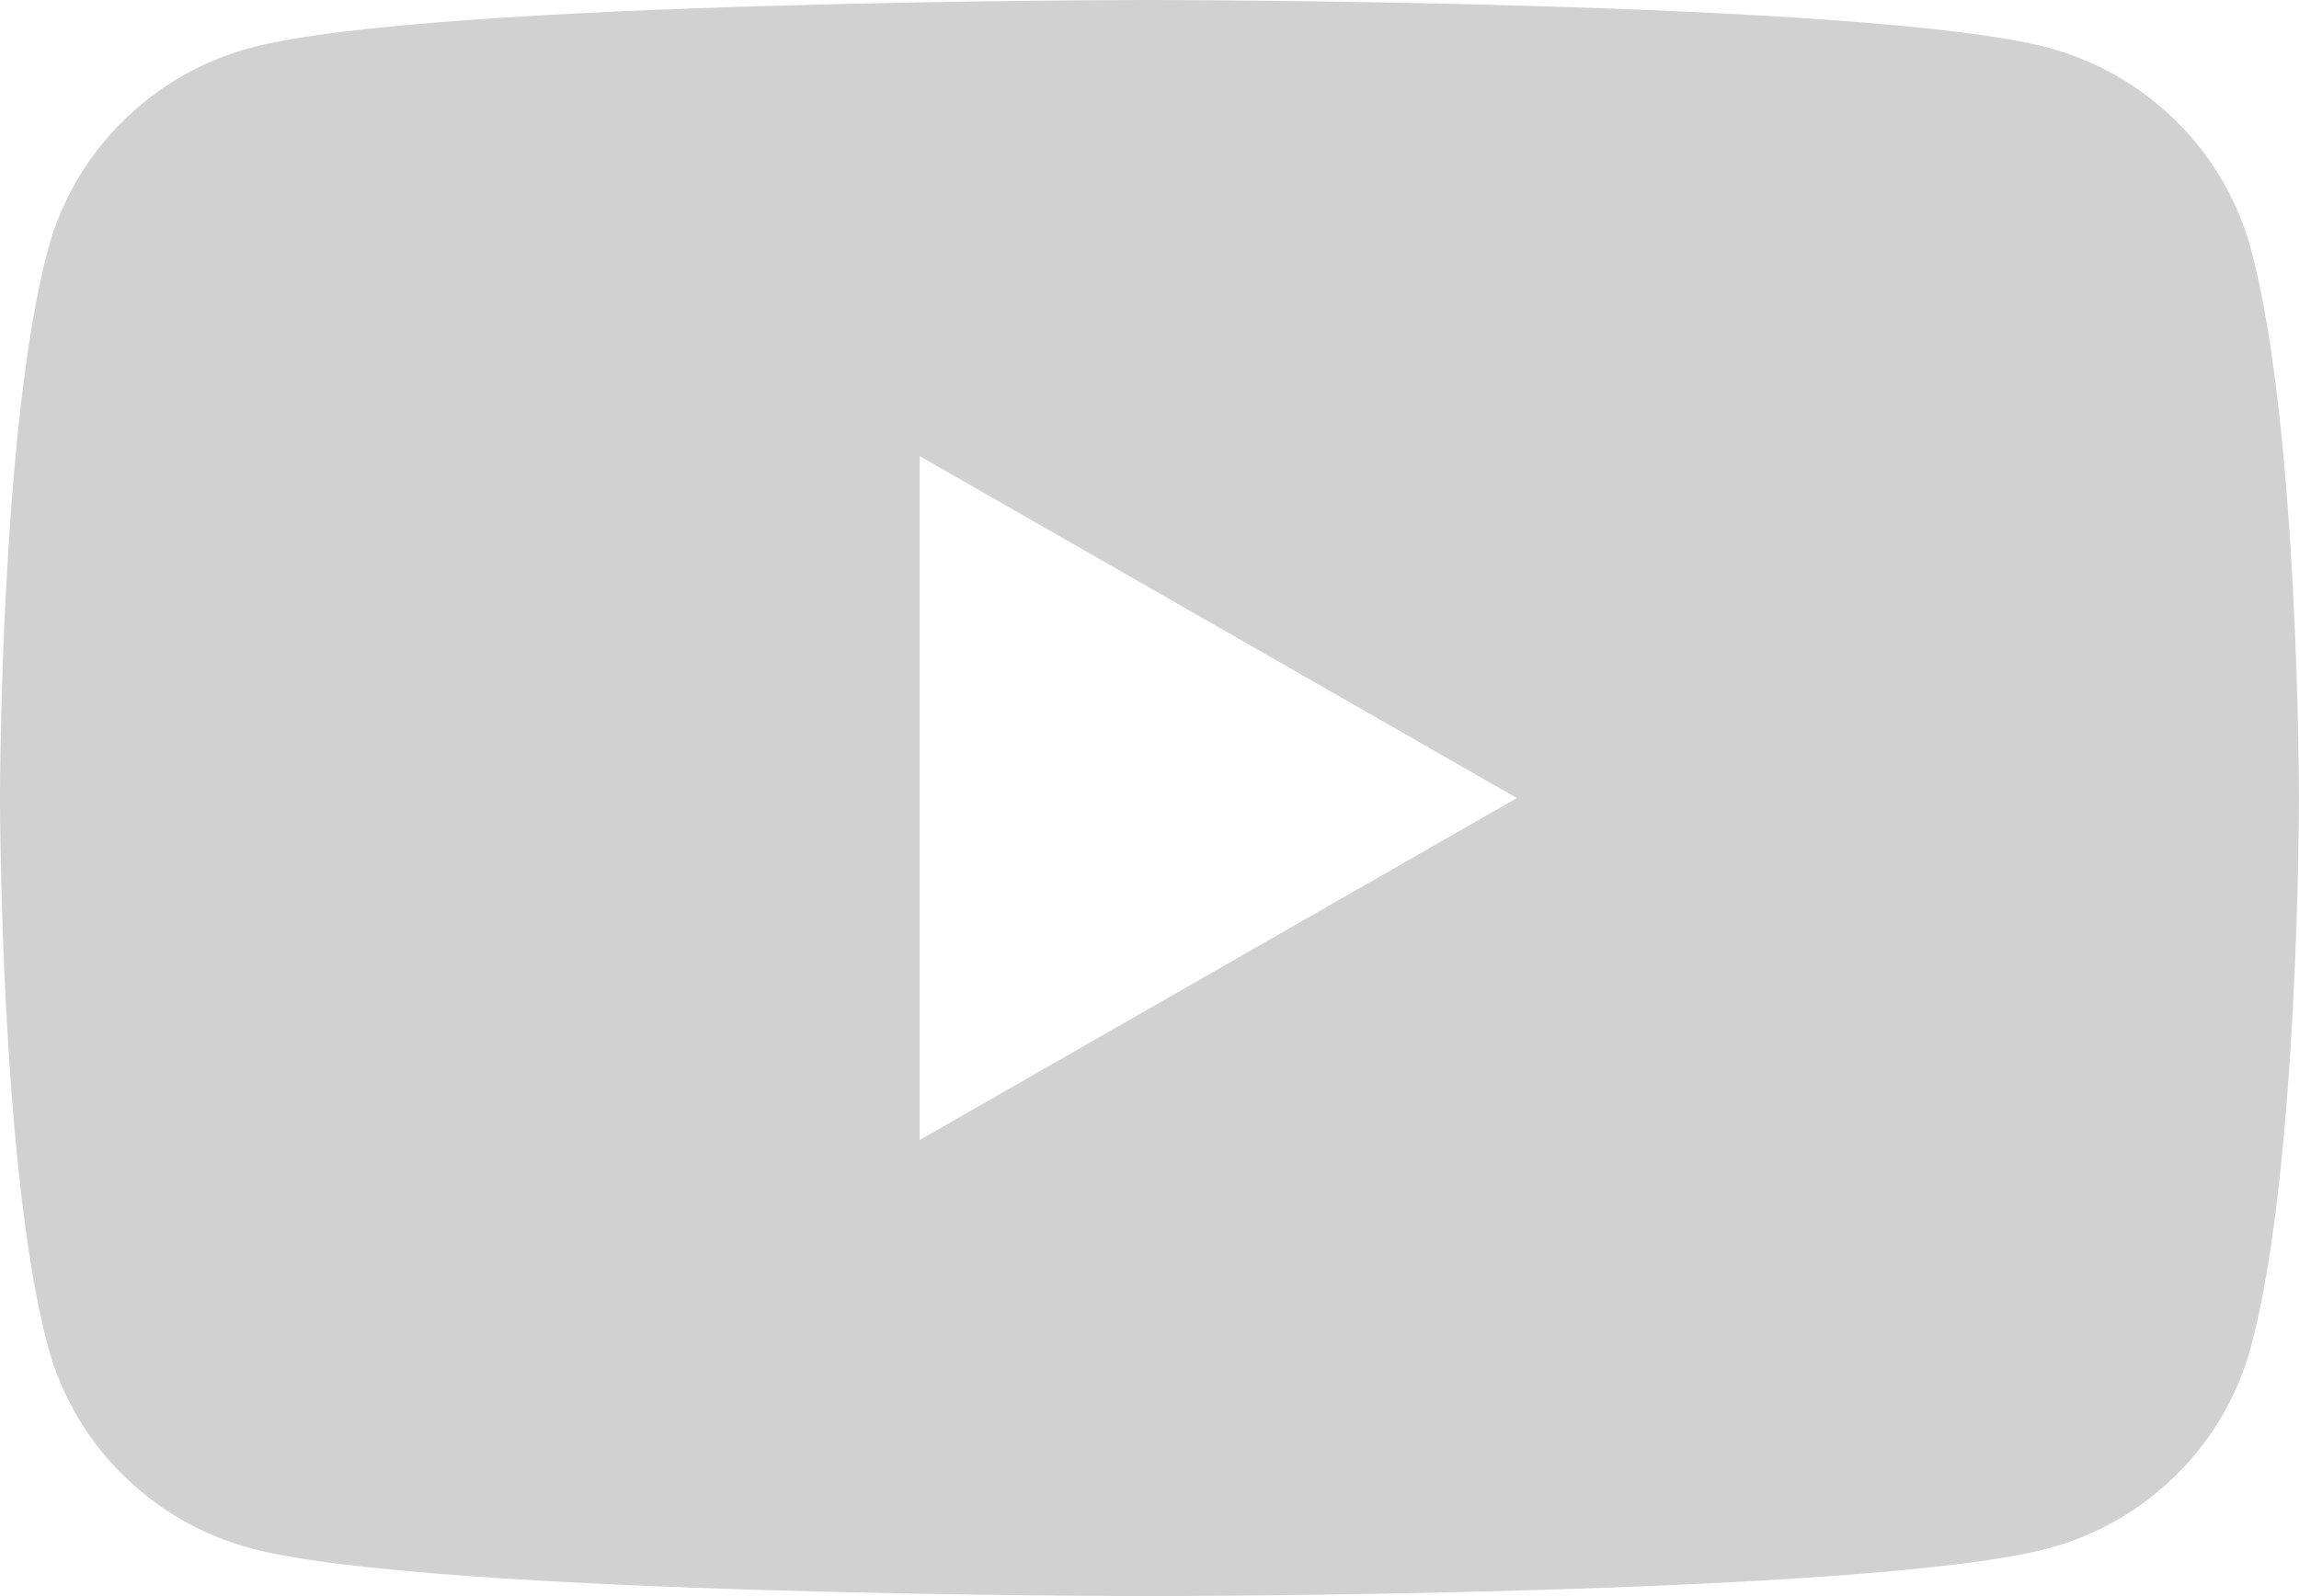 <?xml version="1.0" encoding="UTF-8"?> <svg xmlns="http://www.w3.org/2000/svg" width="36" height="25" viewBox="0 0 36 25" fill="none"> <path d="M35.248 3.904C34.834 2.368 33.615 1.157 32.066 0.746C29.257 0 18 0 18 0C18 0 6.743 0 3.936 0.746C2.387 1.157 1.167 2.367 0.753 3.904C0 6.69 0 12.5 0 12.5C0 12.5 0 18.312 0.753 21.095C1.167 22.633 2.387 23.843 3.936 24.253C6.743 25 18 25 18 25C18 25 29.256 25 32.065 24.254C33.614 23.844 34.834 22.634 35.247 21.096C36 18.312 36 12.5 36 12.5C36 12.5 36 6.69 35.248 3.904ZM14.4 17.857V7.143L23.753 12.5L14.4 17.857Z" fill="#D1D1D1"></path> </svg> 